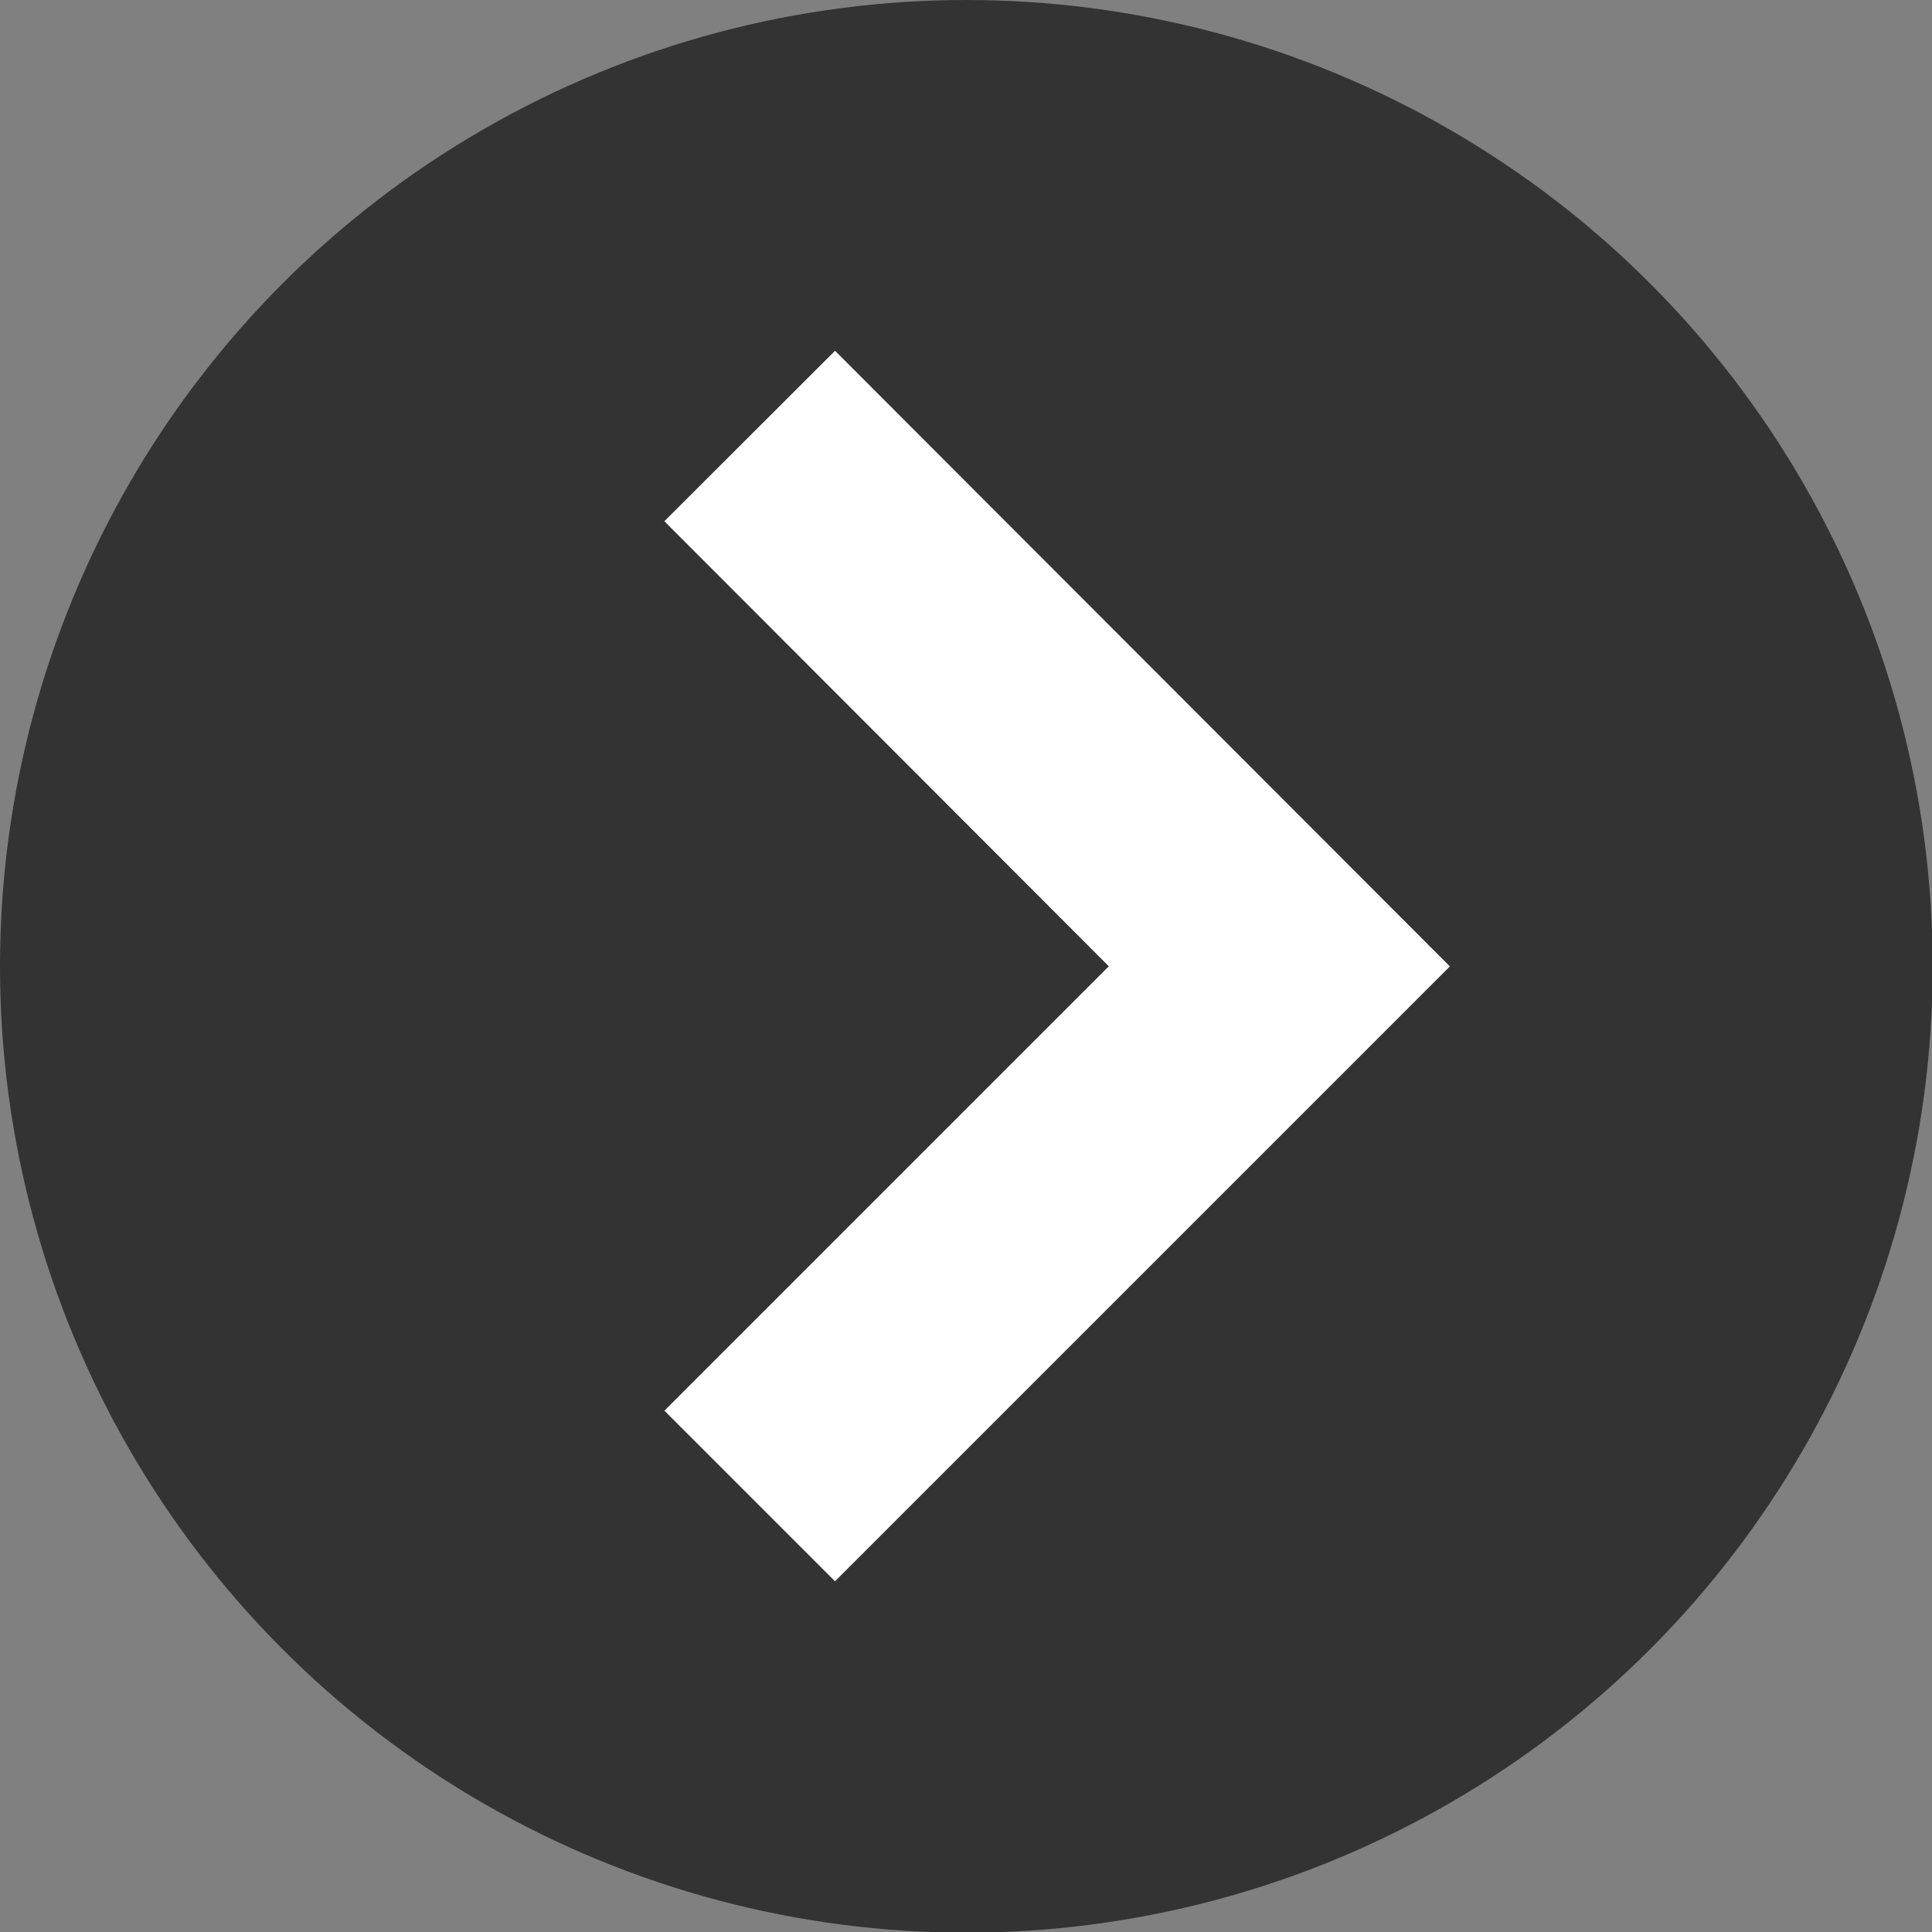 <?xml version="1.0" encoding="UTF-8"?>
<svg id="_レイヤー_1" data-name="レイヤー 1" xmlns="http://www.w3.org/2000/svg" xmlns:xlink="http://www.w3.org/1999/xlink" viewBox="0 0 28.27 28.27">
  <rect x="0" y="0" width="28.27" height="28.27" fill="#808080" stroke="none"/>
  <defs>
    <style>
      .cls-1 {
        stroke-width: .66px;
      }

      .cls-1, .cls-2 {
        stroke: #fff;
        stroke-miterlimit: 10;
      }

      .cls-1, .cls-2, .cls-3, .cls-4, .cls-5 {
        fill: none;
      }

      .cls-2 {
        stroke-width: 3.53px;
      }

      .cls-6 {
        fill: #333;
      }

      .cls-4 {
        clip-path: url(#clippath);
      }

      .cls-5 {
        opacity: .3;
      }
    </style>
    <clipPath id="clippath">
      <polygon class="cls-3" points="-1537.2 2977.97 -136.1 2977.97 -136.37 -1945.34 -1538.04 -1945.34 -1537.2 2977.97"/>
    </clipPath>
  </defs>
  <g class="cls-5">
    <g class="cls-4">
      <g>
        <line class="cls-1" x1="-1516.36" y1="504.65" x2=".51" y2="-726.07"/>
        <line class="cls-1" x1="-1504.28" y1="504.65" x2="12.59" y2="-726.07"/>
        <line class="cls-1" x1="-1492.19" y1="504.65" x2="24.68" y2="-726.07"/>
        <line class="cls-1" x1="-1480.11" y1="504.65" x2="36.76" y2="-726.07"/>
        <line class="cls-1" x1="-1468.03" y1="504.65" x2="48.84" y2="-726.07"/>
        <line class="cls-1" x1="-1455.94" y1="504.65" x2="60.93" y2="-726.07"/>
        <line class="cls-1" x1="-1443.86" y1="504.65" x2="73.01" y2="-726.07"/>
        <line class="cls-1" x1="-1431.78" y1="504.65" x2="85.09" y2="-726.07"/>
        <line class="cls-1" x1="-1419.69" y1="504.65" x2="97.18" y2="-726.07"/>
        <line class="cls-1" x1="-1407.61" y1="504.65" x2="109.26" y2="-726.07"/>
        <line class="cls-1" x1="-1395.53" y1="504.65" x2="121.34" y2="-726.07"/>
        <line class="cls-1" x1="-1383.44" y1="504.65" x2="133.43" y2="-726.07"/>
        <line class="cls-1" x1="-1371.36" y1="504.65" x2="145.51" y2="-726.07"/>
        <line class="cls-1" x1="-1359.28" y1="504.65" x2="157.59" y2="-726.07"/>
        <line class="cls-1" x1="-1347.19" y1="504.65" x2="169.68" y2="-726.07"/>
        <line class="cls-1" x1="-1335.11" y1="504.65" x2="181.76" y2="-726.07"/>
        <line class="cls-1" x1="-1323.03" y1="504.65" x2="193.84" y2="-726.07"/>
        <line class="cls-1" x1="-1310.94" y1="504.65" x2="205.93" y2="-726.07"/>
        <line class="cls-1" x1="-1298.86" y1="504.65" x2="218.01" y2="-726.07"/>
        <line class="cls-1" x1="-1286.78" y1="504.65" x2="230.1" y2="-726.07"/>
        <line class="cls-1" x1="-1274.69" y1="504.65" x2="242.18" y2="-726.07"/>
        <line class="cls-1" x1="-1262.61" y1="504.65" x2="254.26" y2="-726.07"/>
        <line class="cls-1" x1="-1250.52" y1="504.65" x2="266.35" y2="-726.07"/>
        <line class="cls-1" x1="-1238.44" y1="504.65" x2="278.43" y2="-726.07"/>
        <line class="cls-1" x1="-1226.36" y1="504.65" x2="290.51" y2="-726.07"/>
        <line class="cls-1" x1="-1214.27" y1="504.65" x2="302.6" y2="-726.07"/>
        <line class="cls-1" x1="-1202.19" y1="504.65" x2="314.68" y2="-726.07"/>
        <line class="cls-1" x1="-1190.11" y1="504.65" x2="326.76" y2="-726.07"/>
        <line class="cls-1" x1="-1178.02" y1="504.65" x2="338.85" y2="-726.07"/>
        <line class="cls-1" x1="-1165.94" y1="504.65" x2="350.93" y2="-726.07"/>
        <line class="cls-1" x1="-1153.86" y1="504.65" x2="363.01" y2="-726.07"/>
        <line class="cls-1" x1="-1141.77" y1="504.65" x2="375.1" y2="-726.07"/>
        <line class="cls-1" x1="-1129.69" y1="504.65" x2="387.18" y2="-726.07"/>
        <line class="cls-1" x1="-1117.61" y1="504.65" x2="399.26" y2="-726.07"/>
        <line class="cls-1" x1="-1105.52" y1="504.65" x2="411.35" y2="-726.07"/>
        <line class="cls-1" x1="-1093.44" y1="504.65" x2="423.43" y2="-726.07"/>
        <line class="cls-1" x1="-1081.36" y1="504.65" x2="435.51" y2="-726.07"/>
        <line class="cls-1" x1="-1069.27" y1="504.65" x2="447.6" y2="-726.07"/>
        <line class="cls-1" x1="-1057.19" y1="504.65" x2="459.68" y2="-726.07"/>
        <line class="cls-1" x1="-1045.11" y1="504.65" x2="471.76" y2="-726.07"/>
        <line class="cls-1" x1="-1033.02" y1="504.65" x2="483.85" y2="-726.07"/>
        <line class="cls-1" x1="-1020.94" y1="504.65" x2="495.93" y2="-726.07"/>
        <line class="cls-1" x1="-1008.86" y1="504.65" x2="508.01" y2="-726.07"/>
        <line class="cls-1" x1="-996.77" y1="504.65" x2="520.1" y2="-726.07"/>
        <line class="cls-1" x1="-984.69" y1="504.65" x2="532.18" y2="-726.07"/>
        <line class="cls-1" x1="-972.61" y1="504.65" x2="544.27" y2="-726.07"/>
        <line class="cls-1" x1="-960.52" y1="504.65" x2="556.35" y2="-726.07"/>
        <line class="cls-1" x1="-948.44" y1="504.65" x2="568.43" y2="-726.07"/>
        <line class="cls-1" x1="-936.35" y1="504.65" x2="580.52" y2="-726.07"/>
        <line class="cls-1" x1="-924.27" y1="504.65" x2="592.6" y2="-726.07"/>
        <line class="cls-1" x1="-912.19" y1="504.65" x2="604.68" y2="-726.07"/>
        <line class="cls-1" x1="-900.1" y1="504.65" x2="616.77" y2="-726.07"/>
        <line class="cls-1" x1="-888.02" y1="504.65" x2="628.85" y2="-726.07"/>
        <line class="cls-1" x1="-875.94" y1="504.65" x2="640.93" y2="-726.07"/>
        <line class="cls-1" x1="-863.85" y1="504.65" x2="653.02" y2="-726.07"/>
        <line class="cls-1" x1="-851.77" y1="504.65" x2="665.1" y2="-726.07"/>
        <line class="cls-1" x1="-839.69" y1="504.65" x2="677.18" y2="-726.07"/>
        <line class="cls-1" x1="-827.6" y1="504.65" x2="689.27" y2="-726.07"/>
        <line class="cls-1" x1="-815.52" y1="504.65" x2="701.35" y2="-726.07"/>
        <line class="cls-1" x1="-803.44" y1="504.65" x2="713.43" y2="-726.07"/>
        <line class="cls-1" x1="-791.35" y1="504.65" x2="725.52" y2="-726.07"/>
        <line class="cls-1" x1="-779.27" y1="504.65" x2="737.6" y2="-726.07"/>
        <line class="cls-1" x1="-767.19" y1="504.65" x2="749.68" y2="-726.07"/>
        <line class="cls-1" x1="-755.1" y1="504.65" x2="761.77" y2="-726.07"/>
        <line class="cls-1" x1="-743.02" y1="504.65" x2="773.85" y2="-726.07"/>
        <line class="cls-1" x1="-730.94" y1="504.65" x2="785.93" y2="-726.07"/>
        <line class="cls-1" x1="-718.85" y1="504.65" x2="798.02" y2="-726.07"/>
        <line class="cls-1" x1="-706.77" y1="504.65" x2="810.1" y2="-726.07"/>
        <line class="cls-1" x1="-694.69" y1="504.65" x2="822.19" y2="-726.07"/>
        <line class="cls-1" x1="-682.6" y1="504.65" x2="834.27" y2="-726.07"/>
        <line class="cls-1" x1="-670.52" y1="504.65" x2="846.35" y2="-726.07"/>
        <line class="cls-1" x1="-658.44" y1="504.65" x2="858.44" y2="-726.07"/>
        <line class="cls-1" x1="-646.35" y1="504.65" x2="870.52" y2="-726.07"/>
        <line class="cls-1" x1="-634.27" y1="504.65" x2="882.6" y2="-726.07"/>
        <line class="cls-1" x1="-622.18" y1="504.65" x2="894.69" y2="-726.07"/>
        <line class="cls-1" x1="-610.1" y1="504.65" x2="906.77" y2="-726.07"/>
        <line class="cls-1" x1="-598.02" y1="504.65" x2="918.85" y2="-726.07"/>
        <line class="cls-1" x1="-585.93" y1="504.65" x2="930.94" y2="-726.07"/>
        <line class="cls-1" x1="-573.85" y1="504.65" x2="943.02" y2="-726.07"/>
        <line class="cls-1" x1="-561.77" y1="504.65" x2="955.1" y2="-726.07"/>
        <line class="cls-1" x1="-549.68" y1="504.65" x2="967.19" y2="-726.07"/>
        <line class="cls-1" x1="-537.6" y1="504.65" x2="979.27" y2="-726.07"/>
        <line class="cls-1" x1="-525.52" y1="504.65" x2="991.35" y2="-726.07"/>
        <line class="cls-1" x1="-513.43" y1="504.65" x2="1003.44" y2="-726.07"/>
        <line class="cls-1" x1="-501.35" y1="504.65" x2="1015.52" y2="-726.07"/>
        <line class="cls-1" x1="-489.27" y1="504.65" x2="1027.6" y2="-726.07"/>
        <line class="cls-1" x1="-477.18" y1="504.65" x2="1039.69" y2="-726.07"/>
        <line class="cls-1" x1="-465.1" y1="504.65" x2="1051.77" y2="-726.07"/>
        <line class="cls-1" x1="-453.02" y1="504.65" x2="1063.85" y2="-726.07"/>
        <line class="cls-1" x1="-440.93" y1="504.65" x2="1075.94" y2="-726.07"/>
        <line class="cls-1" x1="-428.85" y1="504.65" x2="1088.02" y2="-726.07"/>
        <line class="cls-1" x1="-416.77" y1="504.65" x2="1100.1" y2="-726.07"/>
        <line class="cls-1" x1="-404.68" y1="504.65" x2="1112.19" y2="-726.07"/>
        <line class="cls-1" x1="-392.6" y1="504.65" x2="1124.27" y2="-726.07"/>
        <line class="cls-1" x1="-380.52" y1="504.65" x2="1136.36" y2="-726.07"/>
        <line class="cls-1" x1="-368.43" y1="504.65" x2="1148.44" y2="-726.07"/>
        <line class="cls-1" x1="-356.35" y1="504.65" x2="1160.52" y2="-726.07"/>
        <line class="cls-1" x1="-344.27" y1="504.65" x2="1172.61" y2="-726.07"/>
        <line class="cls-1" x1="-332.18" y1="504.65" x2="1184.69" y2="-726.07"/>
        <line class="cls-1" x1="-320.1" y1="504.65" x2="1196.77" y2="-726.07"/>
        <line class="cls-1" x1="-308.01" y1="504.65" x2="1208.86" y2="-726.07"/>
        <line class="cls-1" x1="-295.93" y1="504.65" x2="1220.94" y2="-726.07"/>
        <line class="cls-1" x1="-283.85" y1="504.65" x2="1233.02" y2="-726.07"/>
        <line class="cls-1" x1="-271.76" y1="504.65" x2="1245.11" y2="-726.07"/>
        <line class="cls-1" x1="-259.68" y1="504.65" x2="1257.19" y2="-726.07"/>
        <line class="cls-1" x1="-247.6" y1="504.65" x2="1269.27" y2="-726.07"/>
        <line class="cls-1" x1="-235.51" y1="504.65" x2="1281.36" y2="-726.07"/>
        <line class="cls-1" x1="-223.43" y1="504.65" x2="1293.44" y2="-726.07"/>
        <line class="cls-1" x1="-211.35" y1="504.65" x2="1305.52" y2="-726.07"/>
        <line class="cls-1" x1="-199.26" y1="504.65" x2="1317.61" y2="-726.07"/>
        <line class="cls-1" x1="-187.18" y1="504.65" x2="1329.69" y2="-726.07"/>
        <line class="cls-1" x1="-175.1" y1="504.65" x2="1341.77" y2="-726.07"/>
        <line class="cls-1" x1="-163.01" y1="504.65" x2="1353.86" y2="-726.07"/>
        <line class="cls-1" x1="-150.93" y1="504.65" x2="1365.94" y2="-726.07"/>
        <line class="cls-1" x1="-138.85" y1="504.65" x2="1378.02" y2="-726.07"/>
        <line class="cls-1" x1="-126.76" y1="504.65" x2="1390.11" y2="-726.07"/>
        <line class="cls-1" x1="-114.68" y1="504.65" x2="1402.19" y2="-726.07"/>
      </g>
    </g>
  </g>
  <g>
    <circle class="cls-6" cx="14.14" cy="14.14" r="14.14"/>
    <polyline class="cls-2" points="10.97 21.89 18.72 14.14 10.97 6.38"/>
  </g>
</svg>
